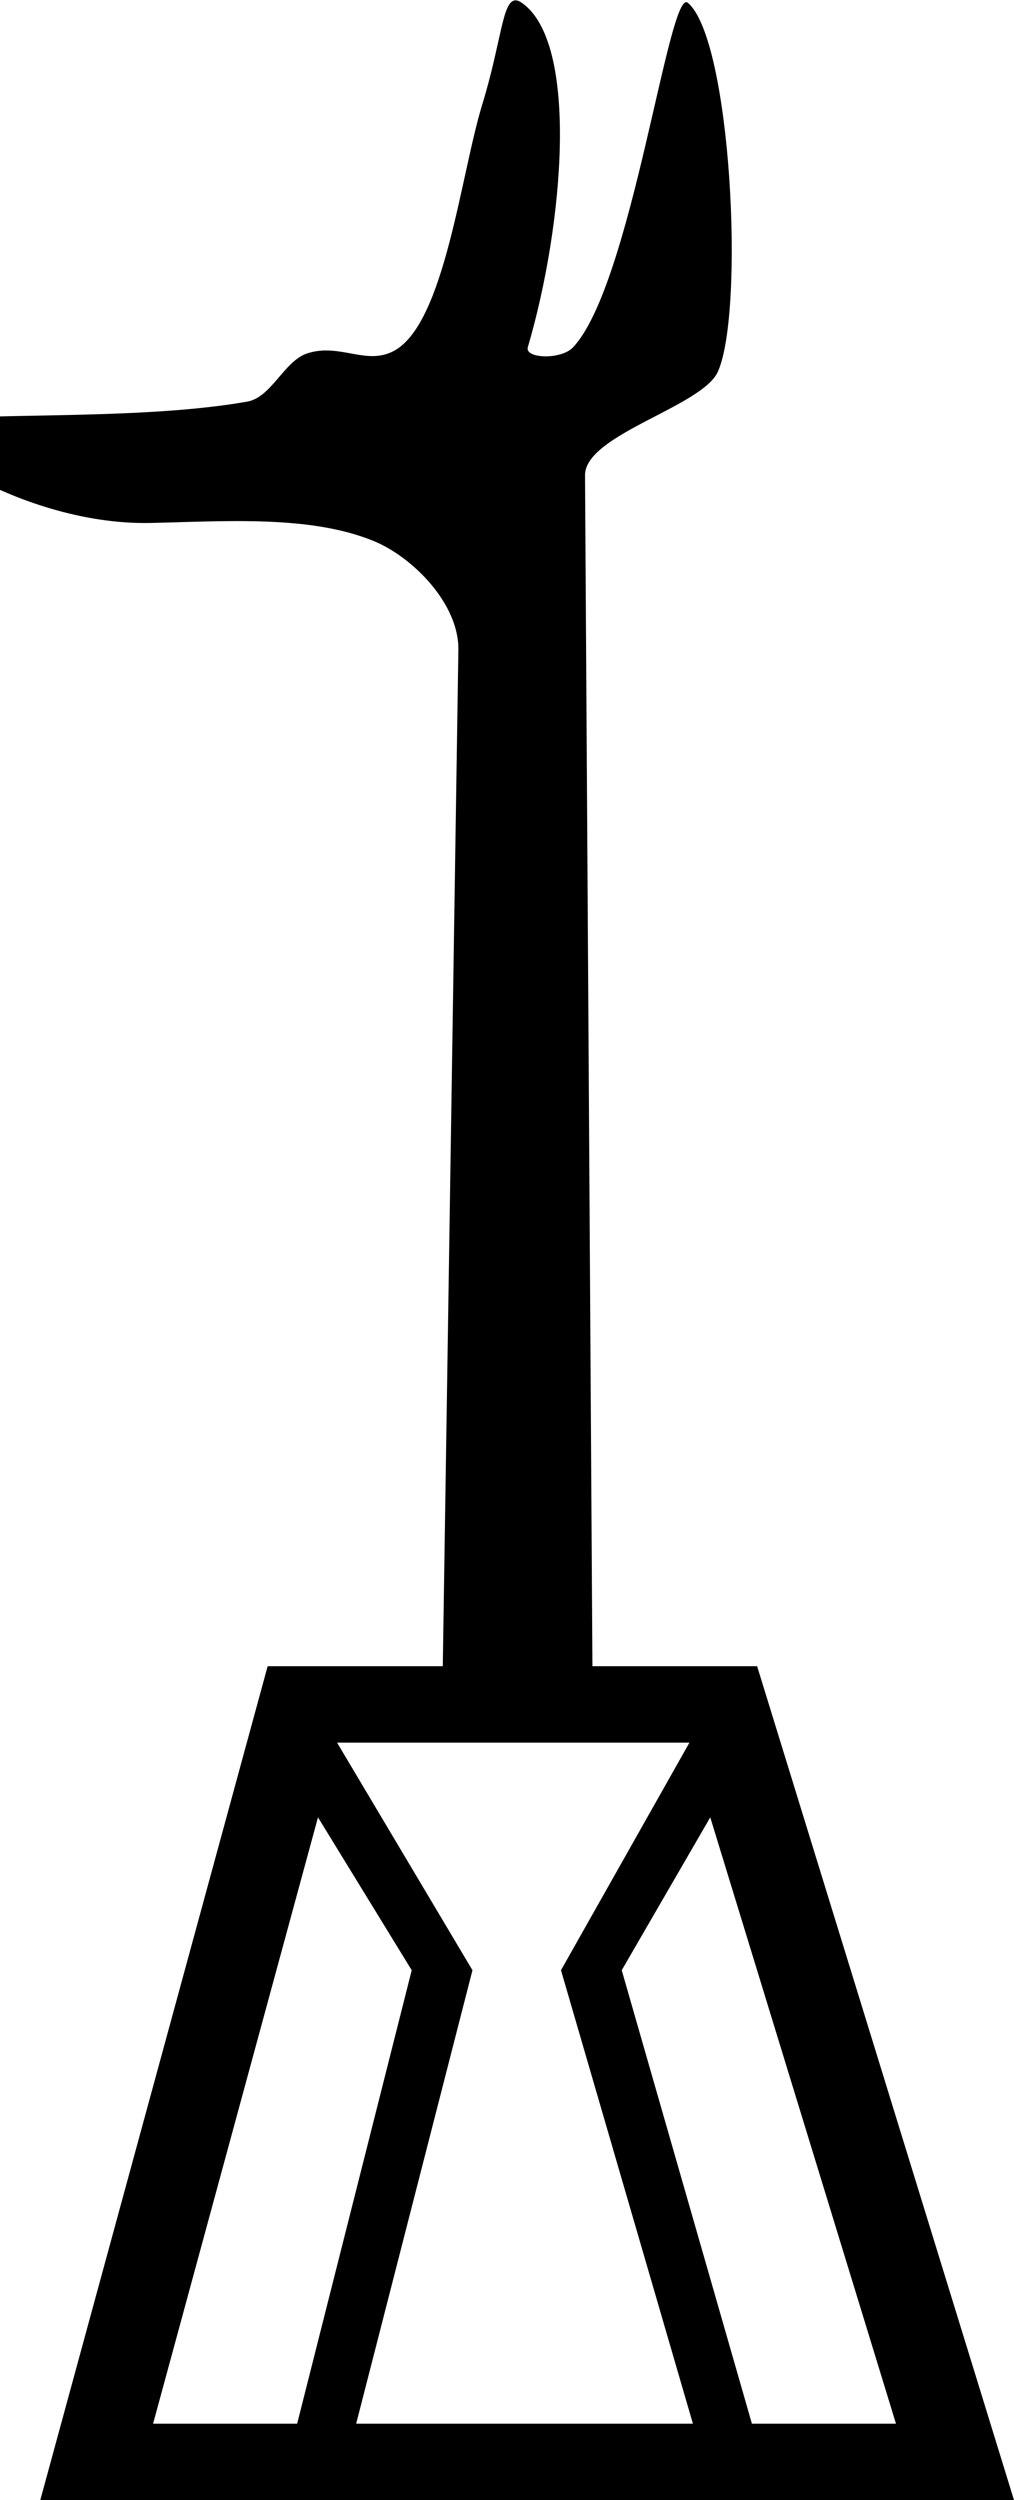 <?xml version="1.0" encoding="UTF-8" standalone="no"?>
<!-- Created with Inkscape (http://www.inkscape.org/) -->

<svg
   id="svg2"
   height="1800.357"
   width="730.869"
   version="1.1"
   xmlns="http://www.w3.org/2000/svg"
   xmlns:svg="http://www.w3.org/2000/svg"
   xmlns:rdf="http://www.w3.org/1999/02/22-rdf-syntax-ns#"
   xmlns:cc="http://creativecommons.org/ns#"
   xmlns:dc="http://purl.org/dc/elements/1.1/">
  <defs
     id="defs3" />
  <g
     id="layer2"
     transform="translate(-789.209,-0.547)">
    <path
       id="path1310"
       style="color:#000000;display:inline;overflow:visible;visibility:visible;fill:#000000;fill-opacity:1;fill-rule:evenodd;stroke:none;stroke-width:7.368;stroke-linecap:round;stroke-linejoin:miter;stroke-miterlimit:4;stroke-dashoffset:0;stroke-opacity:1;marker:none;marker-start:none;marker-mid:none;marker-end:none"
       d="M 1160.66 0.809 C 1151.237 1.087 1150.52 31.119 1136.891 75.485 C 1121.314 126.189 1109.881 232.21 1073.904 252.795 C 1053.66 264.378 1034.549 247.338 1010.801 254.971 C 993.931 260.393 985.042 286.686 967.279 289.787 C 893.65 302.643 792.914 297.782 736.625 302.842 C 699.962 306.138 799.771 379.202 897.648 377.137 C 951.319 375.979 1012.842 371.322 1058.672 390.194 C 1086.825 401.786 1120.108 435.453 1119.6 468.53 L 1108.355 1200.401 L 982.127 1200.401 L 818.238 1800.905 L 1520.078 1800.905 L 1334.924 1200.401 L 1216.215 1200.401 L 1210.883 342.824 C 1210.735 313.388 1295.619 293.432 1306.734 268.026 C 1326.083 223.801 1316.19 28.736 1284.975 2.555 C 1271.22 -8.981 1244.68 205.478 1202.287 250.619 C 1193.555 259.918 1167.266 258.721 1169.647 250.619 C 1195.888 161.307 1206.455 31.005 1165.295 2.555 C 1163.531 1.335 1162.006 0.769 1160.66 0.809 z M 1032.168 1255.446 L 1286.133 1255.446 L 1193.555 1419.334 L 1288.635 1745.86 L 1045.93 1745.86 L 1129.75 1419.334 L 1032.168 1255.446 z M 1018.406 1309.241 L 1085.963 1419.334 L 1003.394 1745.86 L 899.557 1745.86 L 1018.406 1309.241 z M 1301.145 1309.241 L 1435.008 1745.86 L 1331.17 1745.86 L 1237.34 1419.334 L 1301.145 1309.241 z " />
  </g>
</svg>
